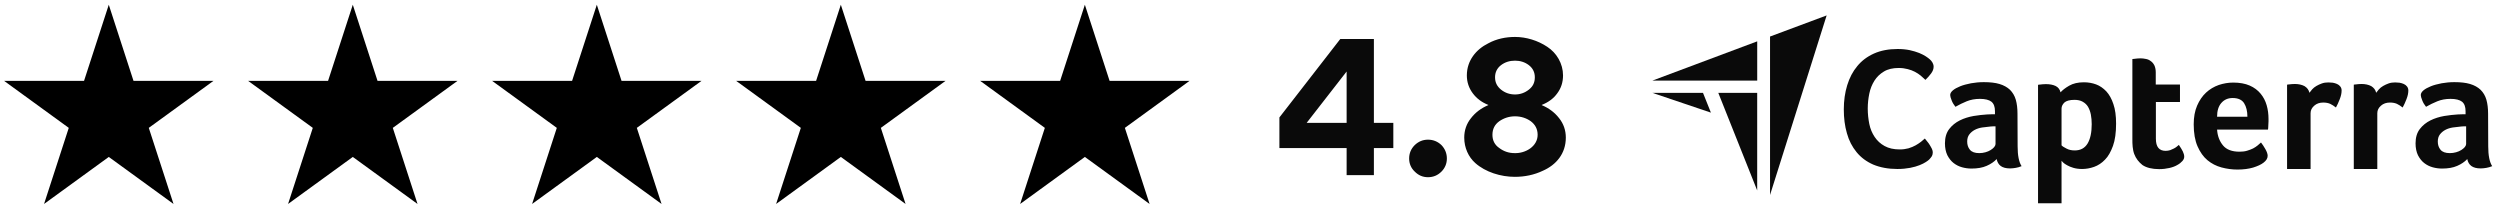 <svg width="203" height="18" viewBox="0 0 203 18" fill="none" xmlns="http://www.w3.org/2000/svg">
<g clip-path="url(#clip0_96_10532)">
<path d="M111.56 12.023H113.138V9.976H111.56V3.167H108.831L103.887 9.536V12.023H109.346V14.222H111.56V12.023ZM109.346 5.806V9.976H106.101L109.346 5.806ZM115.954 14.389C116.379 14.389 116.743 14.238 117.046 13.934C117.334 13.646 117.486 13.282 117.486 12.873C117.486 12.448 117.334 12.084 117.046 11.781C116.743 11.493 116.379 11.341 115.954 11.341C115.529 11.341 115.181 11.493 114.877 11.781C114.574 12.084 114.422 12.448 114.422 12.873C114.422 13.282 114.574 13.646 114.877 13.934C115.181 14.238 115.529 14.389 115.954 14.389ZM127.145 11.174C127.145 10.583 126.964 10.052 126.6 9.597C126.236 9.127 125.765 8.778 125.189 8.535V8.52C125.72 8.308 126.145 8.005 126.448 7.58C126.766 7.155 126.918 6.67 126.918 6.124C126.918 5.169 126.402 4.304 125.644 3.804C124.871 3.288 123.93 3 123.021 3C122.277 3 121.519 3.152 120.852 3.516C119.866 4.001 119.108 4.911 119.108 6.124C119.108 6.67 119.275 7.155 119.593 7.58C119.912 8.005 120.321 8.308 120.852 8.52V8.535C120.276 8.778 119.805 9.127 119.442 9.597C119.078 10.052 118.896 10.583 118.896 11.174C118.896 12.008 119.244 12.751 119.79 13.237C120.624 13.98 121.868 14.359 123.005 14.359C123.794 14.359 124.567 14.207 125.295 13.858C126.357 13.388 127.145 12.478 127.145 11.174ZM124.628 6.276C124.628 6.7 124.476 7.019 124.143 7.277C123.824 7.534 123.445 7.671 123.021 7.671C122.581 7.671 122.202 7.534 121.883 7.277C121.565 7.019 121.398 6.7 121.398 6.276C121.398 5.866 121.565 5.533 121.883 5.29C122.202 5.047 122.581 4.926 123.021 4.926C123.445 4.926 123.824 5.047 124.143 5.29C124.476 5.548 124.628 5.881 124.628 6.276ZM124.856 10.947C124.856 11.887 123.87 12.463 122.99 12.433C122.52 12.433 122.111 12.296 121.747 12.023C121.368 11.766 121.186 11.402 121.186 10.947C121.186 10.476 121.368 10.113 121.747 9.84C122.126 9.582 122.55 9.445 123.021 9.445C123.491 9.445 123.93 9.582 124.294 9.84C124.658 10.113 124.856 10.476 124.856 10.947Z" fill="#0A0A0A"/>
<path d="M134.175 6.544H139.47H142.686V3.357L134.175 6.544Z" fill="#0A0A0A"/>
<path d="M143.727 2.967V15.834L148.324 1.252L143.727 2.967Z" fill="#0A0A0A"/>
<path d="M142.684 7.54H139.525L142.684 15.465V7.54Z" fill="#0A0A0A"/>
<path d="M134.174 7.54L138.926 9.146L138.283 7.54H134.174Z" fill="#0A0A0A"/>
<path d="M156.653 12.951C156.596 13.008 156.504 13.077 156.377 13.158C156.251 13.239 156.078 13.331 155.871 13.411C155.664 13.492 155.411 13.572 155.1 13.63C154.801 13.687 154.456 13.722 154.065 13.722C153.317 13.722 152.662 13.595 152.109 13.365C151.557 13.123 151.109 12.79 150.752 12.353C150.395 11.916 150.131 11.409 149.97 10.823C149.797 10.236 149.717 9.581 149.717 8.879C149.717 8.177 149.809 7.521 149.993 6.923C150.177 6.325 150.442 5.808 150.81 5.37C151.166 4.933 151.626 4.588 152.167 4.347C152.708 4.105 153.352 3.979 154.088 3.979C154.445 3.979 154.778 4.013 155.066 4.071C155.353 4.14 155.618 4.209 155.836 4.301C156.055 4.393 156.239 4.485 156.377 4.577C156.527 4.669 156.63 4.761 156.699 4.818C156.78 4.887 156.86 4.979 156.918 5.083C156.975 5.186 157.01 5.301 157.01 5.416C157.01 5.6 156.941 5.785 156.803 5.969C156.665 6.153 156.515 6.325 156.343 6.486C156.228 6.371 156.101 6.256 155.963 6.141C155.825 6.026 155.664 5.923 155.491 5.831C155.319 5.738 155.123 5.669 154.905 5.612C154.686 5.554 154.445 5.52 154.168 5.52C153.697 5.52 153.294 5.612 152.972 5.808C152.65 6.003 152.397 6.245 152.201 6.555C152.006 6.866 151.868 7.211 151.787 7.602C151.707 7.993 151.661 8.396 151.661 8.81C151.661 9.247 151.707 9.661 151.787 10.064C151.868 10.466 152.017 10.811 152.224 11.122C152.432 11.432 152.696 11.674 153.03 11.858C153.363 12.042 153.766 12.134 154.261 12.134C154.525 12.134 154.755 12.1 154.974 12.042C155.192 11.973 155.388 11.893 155.549 11.801C155.721 11.709 155.859 11.605 155.986 11.513C156.113 11.409 156.216 11.318 156.297 11.248C156.354 11.318 156.412 11.398 156.492 11.49C156.573 11.582 156.642 11.686 156.699 11.778C156.768 11.881 156.814 11.985 156.872 12.088C156.918 12.192 156.941 12.284 156.941 12.364C156.941 12.491 156.918 12.583 156.872 12.675C156.826 12.755 156.745 12.847 156.653 12.951ZM163.831 11.881C163.831 12.617 163.935 13.158 164.153 13.492C163.981 13.561 163.831 13.607 163.682 13.63C163.532 13.653 163.382 13.676 163.221 13.676C162.888 13.676 162.635 13.607 162.462 13.48C162.29 13.354 162.175 13.158 162.129 12.916C161.922 13.135 161.657 13.319 161.312 13.469C160.978 13.618 160.564 13.687 160.081 13.687C159.828 13.687 159.575 13.653 159.322 13.584C159.069 13.515 158.839 13.399 158.632 13.239C158.425 13.077 158.264 12.87 158.126 12.606C157.999 12.341 157.93 12.019 157.93 11.64C157.93 11.168 158.045 10.777 158.275 10.478C158.505 10.179 158.793 9.949 159.138 9.776C159.483 9.604 159.863 9.488 160.254 9.419C160.656 9.35 161.024 9.316 161.358 9.293C161.473 9.281 161.576 9.281 161.691 9.281H161.991V9.028C161.991 8.672 161.899 8.419 161.703 8.258C161.507 8.108 161.197 8.028 160.771 8.028C160.369 8.028 160.012 8.097 159.701 8.223C159.391 8.35 159.08 8.499 158.781 8.672C158.655 8.511 158.54 8.338 158.471 8.143C158.39 7.947 158.356 7.809 158.356 7.717C158.356 7.59 158.425 7.464 158.574 7.337C158.724 7.211 158.919 7.107 159.172 7.004C159.425 6.9 159.713 6.831 160.047 6.762C160.369 6.705 160.714 6.67 161.082 6.67C161.588 6.67 162.014 6.716 162.359 6.82C162.704 6.923 162.991 7.084 163.21 7.291C163.428 7.51 163.589 7.775 163.682 8.097C163.774 8.419 163.82 8.798 163.82 9.224L163.831 11.881ZM162.037 10.259H161.841C161.772 10.259 161.714 10.259 161.645 10.271C161.415 10.294 161.185 10.317 160.955 10.351C160.725 10.386 160.518 10.455 160.346 10.547C160.173 10.639 160.024 10.765 159.909 10.915C159.793 11.064 159.736 11.26 159.736 11.49C159.736 11.755 159.805 11.973 159.955 12.157C160.104 12.341 160.357 12.433 160.714 12.433C160.886 12.433 161.059 12.41 161.22 12.364C161.381 12.318 161.519 12.261 161.645 12.18C161.772 12.1 161.864 12.019 161.933 11.939C162.002 11.847 162.037 11.766 162.037 11.697V10.259ZM167.316 7.498C167.466 7.326 167.696 7.142 168.018 6.958C168.34 6.774 168.731 6.682 169.214 6.682C169.56 6.682 169.893 6.739 170.204 6.854C170.514 6.969 170.79 7.165 171.032 7.418C171.274 7.683 171.469 8.028 171.607 8.453C171.757 8.879 171.826 9.408 171.826 10.041C171.826 10.765 171.745 11.375 171.573 11.847C171.4 12.318 171.193 12.698 170.928 12.962C170.664 13.239 170.365 13.434 170.043 13.549C169.721 13.664 169.387 13.722 169.065 13.722C168.8 13.722 168.559 13.687 168.363 13.63C168.168 13.572 167.995 13.503 167.857 13.422C167.719 13.354 167.616 13.273 167.535 13.204C167.466 13.135 167.409 13.077 167.397 13.054V16.505H165.488V6.889C165.534 6.877 165.591 6.866 165.66 6.866C165.718 6.854 165.787 6.854 165.856 6.843C165.936 6.843 166.017 6.831 166.12 6.831C166.431 6.831 166.695 6.877 166.914 6.981C167.121 7.084 167.259 7.257 167.316 7.498ZM169.847 10.087C169.847 9.811 169.824 9.546 169.778 9.304C169.732 9.063 169.652 8.856 169.548 8.672C169.445 8.499 169.295 8.361 169.111 8.258C168.927 8.154 168.708 8.108 168.444 8.108C168.053 8.108 167.777 8.189 167.627 8.327C167.478 8.476 167.397 8.637 167.397 8.821V11.801C167.466 11.881 167.604 11.962 167.8 12.065C167.995 12.169 168.214 12.215 168.467 12.215C168.938 12.215 169.284 12.031 169.514 11.651C169.732 11.283 169.847 10.765 169.847 10.087ZM173.298 12.502C173.229 12.318 173.195 12.123 173.172 11.916C173.149 11.709 173.149 11.502 173.149 11.294V4.795C173.218 4.784 173.287 4.772 173.356 4.772C173.425 4.761 173.494 4.761 173.563 4.749C173.632 4.749 173.712 4.738 173.781 4.738C173.931 4.738 174.08 4.749 174.23 4.784C174.379 4.807 174.517 4.864 174.632 4.956C174.759 5.037 174.851 5.152 174.932 5.301C175.001 5.451 175.047 5.635 175.047 5.865V6.866H177.014V8.281H175.058V11.271C175.058 11.927 175.323 12.249 175.852 12.249C175.978 12.249 176.105 12.226 176.22 12.192C176.335 12.146 176.438 12.1 176.53 12.054C176.622 12.008 176.703 11.95 176.772 11.893C176.841 11.835 176.887 11.789 176.922 11.766C177.06 11.973 177.175 12.146 177.244 12.295C177.313 12.445 177.359 12.583 177.359 12.721C177.359 12.847 177.313 12.962 177.209 13.077C177.106 13.193 176.968 13.307 176.795 13.399C176.622 13.503 176.404 13.584 176.151 13.641C175.898 13.699 175.622 13.733 175.323 13.733C174.747 13.733 174.287 13.618 173.965 13.399C173.666 13.158 173.436 12.87 173.298 12.502ZM181.845 12.318C182.075 12.318 182.282 12.295 182.466 12.238C182.639 12.192 182.8 12.123 182.949 12.054C183.087 11.985 183.214 11.893 183.317 11.812C183.421 11.72 183.513 11.64 183.593 11.57C183.708 11.709 183.823 11.893 183.95 12.111C184.076 12.33 184.134 12.514 184.134 12.652C184.134 12.859 184.019 13.043 183.789 13.216C183.593 13.365 183.317 13.492 182.949 13.607C182.593 13.71 182.167 13.768 181.684 13.768C181.247 13.768 180.81 13.71 180.384 13.595C179.958 13.48 179.579 13.284 179.245 13.008C178.912 12.732 178.647 12.353 178.44 11.881C178.233 11.409 178.129 10.811 178.129 10.098C178.129 9.511 178.221 9.005 178.405 8.58C178.589 8.154 178.831 7.798 179.13 7.521C179.429 7.245 179.774 7.038 180.165 6.9C180.545 6.774 180.936 6.705 181.339 6.705C181.856 6.705 182.305 6.785 182.673 6.946C183.041 7.107 183.329 7.326 183.559 7.602C183.789 7.878 183.95 8.189 184.053 8.545C184.157 8.902 184.203 9.27 184.203 9.661V9.857C184.203 9.937 184.203 10.006 184.191 10.098C184.191 10.179 184.18 10.259 184.18 10.34C184.18 10.42 184.168 10.478 184.157 10.524H180.027C180.062 11.041 180.223 11.467 180.511 11.812C180.787 12.146 181.235 12.318 181.845 12.318ZM182.489 9.477C182.489 9.028 182.397 8.66 182.224 8.384C182.052 8.108 181.741 7.959 181.293 7.959C180.902 7.959 180.603 8.097 180.372 8.361C180.142 8.626 180.027 8.994 180.027 9.477H182.489ZM187.527 7.533C187.585 7.452 187.654 7.36 187.746 7.257C187.838 7.153 187.953 7.061 188.091 6.981C188.229 6.9 188.379 6.831 188.54 6.774C188.701 6.716 188.873 6.693 189.069 6.693C189.184 6.693 189.299 6.705 189.425 6.716C189.552 6.739 189.667 6.774 189.77 6.82C189.874 6.866 189.966 6.935 190.035 7.027C190.104 7.119 190.139 7.222 190.139 7.349C190.139 7.556 190.093 7.786 189.989 8.051C189.886 8.315 189.782 8.545 189.678 8.729C189.517 8.603 189.356 8.499 189.207 8.43C189.046 8.361 188.862 8.327 188.643 8.327C188.356 8.327 188.114 8.407 187.918 8.58C187.723 8.752 187.619 8.948 187.619 9.189V13.722H185.71V6.877C185.756 6.866 185.813 6.854 185.882 6.854C185.94 6.843 186.009 6.843 186.078 6.831C186.147 6.831 186.239 6.82 186.343 6.82C186.642 6.82 186.906 6.877 187.125 6.992C187.332 7.119 187.47 7.291 187.527 7.533ZM192.945 7.533C193.003 7.452 193.072 7.36 193.164 7.257C193.256 7.153 193.371 7.061 193.509 6.981C193.647 6.9 193.797 6.831 193.958 6.774C194.119 6.716 194.291 6.693 194.487 6.693C194.602 6.693 194.717 6.705 194.843 6.716C194.97 6.739 195.085 6.774 195.188 6.82C195.292 6.866 195.384 6.935 195.453 7.027C195.522 7.119 195.557 7.222 195.557 7.349C195.557 7.556 195.511 7.786 195.407 8.051C195.303 8.315 195.2 8.545 195.096 8.729C194.935 8.603 194.774 8.499 194.625 8.43C194.464 8.361 194.28 8.327 194.061 8.327C193.774 8.327 193.532 8.407 193.336 8.58C193.141 8.752 193.037 8.948 193.037 9.189V13.722H191.128V6.877C191.174 6.866 191.231 6.854 191.3 6.854C191.358 6.843 191.427 6.843 191.496 6.831C191.565 6.831 191.657 6.82 191.761 6.82C192.06 6.82 192.324 6.877 192.543 6.992C192.75 7.119 192.888 7.291 192.945 7.533ZM202.044 11.881C202.044 12.617 202.148 13.158 202.366 13.492C202.194 13.561 202.044 13.607 201.895 13.63C201.745 13.653 201.596 13.676 201.435 13.676C201.101 13.676 200.848 13.607 200.675 13.48C200.503 13.354 200.388 13.158 200.342 12.916C200.135 13.135 199.87 13.319 199.525 13.469C199.191 13.618 198.777 13.687 198.294 13.687C198.041 13.687 197.788 13.653 197.535 13.584C197.282 13.515 197.052 13.399 196.845 13.239C196.638 13.077 196.477 12.87 196.339 12.606C196.212 12.341 196.143 12.019 196.143 11.64C196.143 11.168 196.258 10.777 196.488 10.478C196.718 10.179 197.006 9.949 197.351 9.776C197.696 9.604 198.076 9.488 198.467 9.419C198.869 9.35 199.237 9.316 199.571 9.293C199.686 9.281 199.79 9.281 199.905 9.281H200.204V9.028C200.204 8.672 200.112 8.419 199.916 8.258C199.721 8.108 199.41 8.028 198.984 8.028C198.582 8.028 198.225 8.097 197.915 8.223C197.604 8.35 197.293 8.499 196.994 8.672C196.868 8.511 196.753 8.338 196.684 8.143C196.603 7.947 196.569 7.809 196.569 7.717C196.569 7.59 196.638 7.464 196.787 7.337C196.937 7.211 197.132 7.107 197.386 7.004C197.639 6.9 197.926 6.831 198.26 6.762C198.582 6.705 198.927 6.67 199.295 6.67C199.801 6.67 200.227 6.716 200.572 6.82C200.917 6.923 201.205 7.084 201.423 7.291C201.642 7.51 201.803 7.775 201.895 8.097C201.987 8.419 202.033 8.798 202.033 9.224L202.044 11.881ZM200.25 10.259H200.054C199.985 10.259 199.928 10.259 199.859 10.271C199.629 10.294 199.399 10.317 199.168 10.351C198.938 10.386 198.731 10.455 198.559 10.547C198.386 10.639 198.237 10.765 198.122 10.915C198.007 11.064 197.949 11.26 197.949 11.49C197.949 11.755 198.018 11.973 198.168 12.157C198.317 12.341 198.57 12.433 198.927 12.433C199.099 12.433 199.272 12.41 199.433 12.364C199.594 12.318 199.732 12.261 199.859 12.18C199.985 12.1 200.077 12.019 200.146 11.939C200.215 11.847 200.25 11.766 200.25 11.697V10.259Z" fill="#0A0A0A"/>
<path d="M8.833 0.385L10.84 6.564H17.337L12.081 10.383L14.089 16.562L8.833 12.743L3.577 16.562L5.584 10.383L0.328 6.564H6.825L8.833 0.385Z" fill="black"/>
<path d="M28.647 0.385L30.655 6.564H37.152L31.896 10.383L33.903 16.562L28.647 12.743L23.391 16.562L25.399 10.383L20.143 6.564H26.64L28.647 0.385Z" fill="black"/>
<path d="M48.462 0.385L50.469 6.564H56.966L51.71 10.383L53.718 16.562L48.462 12.743L43.206 16.562L45.213 10.383L39.957 6.564H46.454L48.462 0.385Z" fill="black"/>
<path d="M68.276 0.385L70.284 6.564H76.781L71.525 10.383L73.532 16.562L68.276 12.743L63.02 16.562L65.028 10.383L59.772 6.564H66.268L68.276 0.385Z" fill="black"/>
<path d="M88.091 0.385L90.098 6.564H96.595L91.339 10.383L93.347 16.562L88.091 12.743L82.835 16.562L84.842 10.383L79.586 6.564H86.083L88.091 0.385Z" fill="black"/>
</g>
<defs>
<clipPath id="clip0_96_10532">
<rect width="203" height="18" fill="white"/>
</clipPath>
</defs>
</svg>
